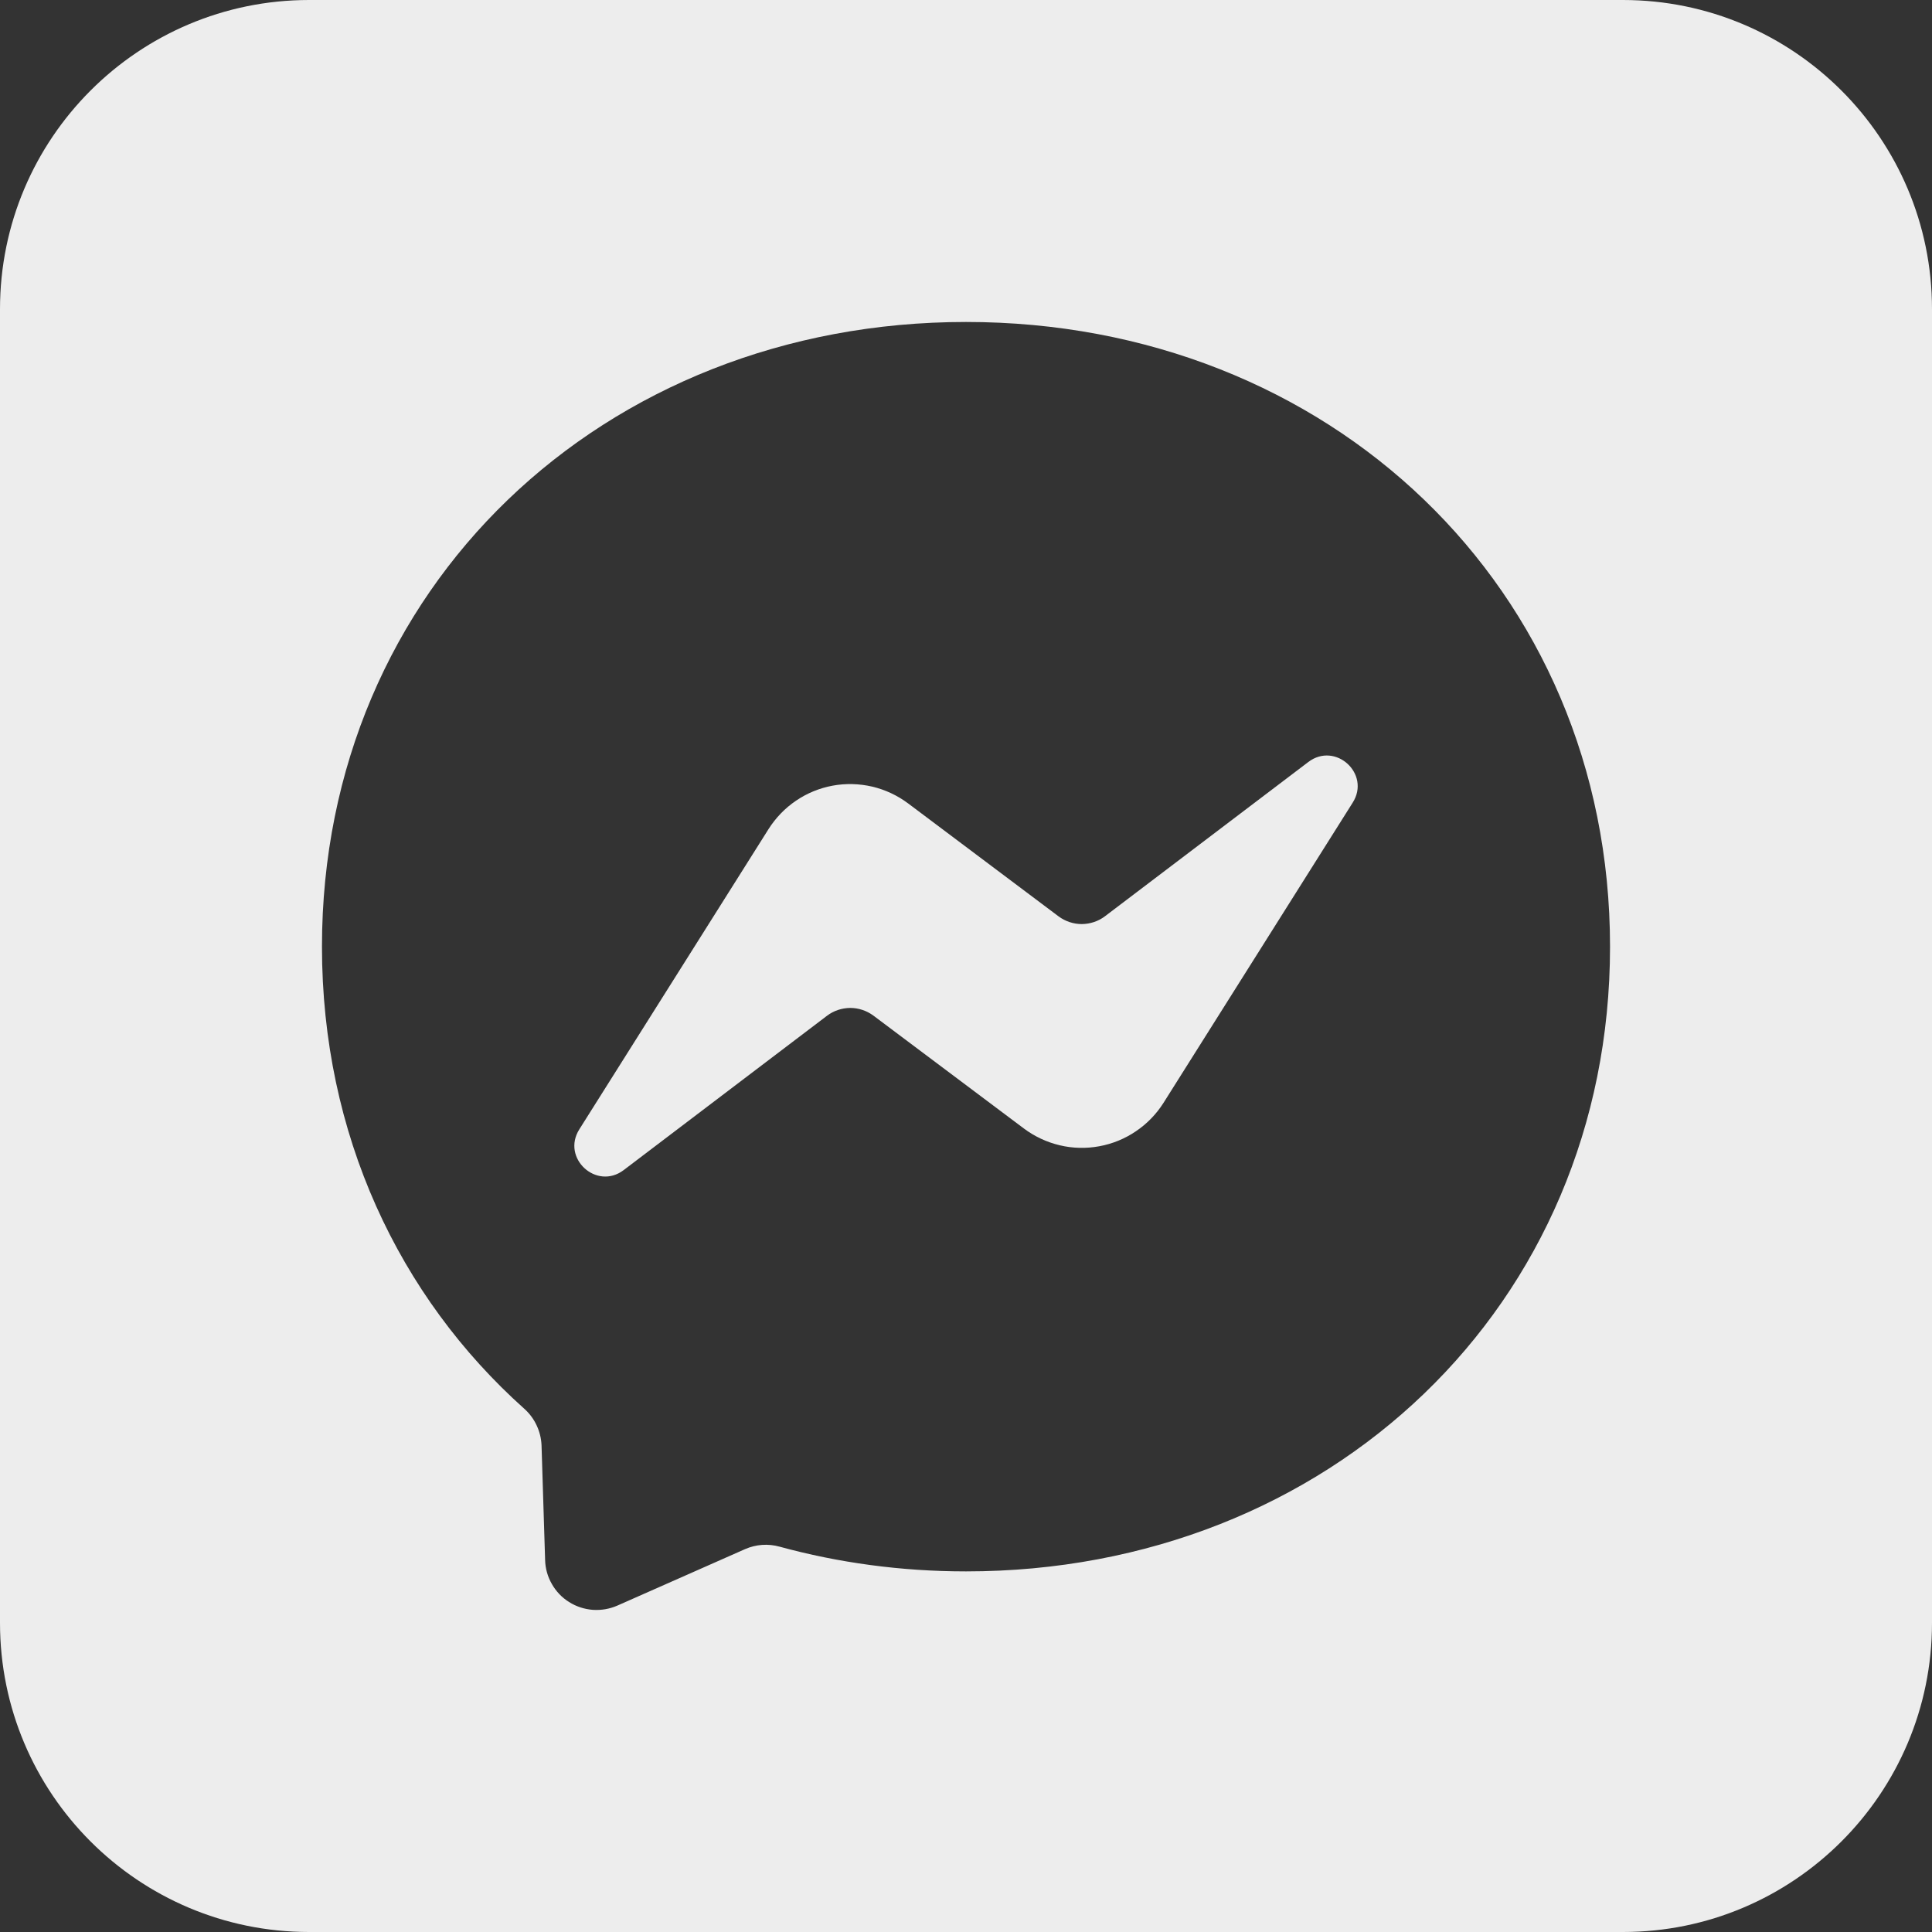 <svg width="20" height="20" viewBox="0 0 20 20" fill="none" xmlns="http://www.w3.org/2000/svg">
<rect x="0" y="0" width="20" height="20" fill="#333333" stroke="none"/>
<path d="M5.997 11.691L7.955 8.584C8.029 8.467 8.126 8.366 8.24 8.289C8.354 8.211 8.484 8.158 8.62 8.133C8.755 8.108 8.895 8.112 9.029 8.143C9.164 8.175 9.29 8.234 9.401 8.317L10.958 9.486C11.028 9.538 11.113 9.566 11.199 9.566C11.286 9.565 11.371 9.537 11.44 9.484L13.544 7.888C13.825 7.675 14.192 8.011 14.003 8.309L12.045 11.416C11.971 11.533 11.874 11.633 11.76 11.71C11.646 11.788 11.516 11.841 11.38 11.866C11.245 11.891 11.105 11.888 10.971 11.856C10.836 11.824 10.71 11.765 10.599 11.682L9.042 10.514C8.972 10.462 8.887 10.434 8.801 10.434C8.714 10.435 8.629 10.463 8.56 10.516L6.456 12.113C6.175 12.325 5.809 11.989 5.997 11.691Z" fill="#EDEDED"/>
<path fill-rule="evenodd" clip-rule="evenodd" d="M3.2 0C1.433 0 0 1.433 0 3.2V16.8C0 18.567 1.433 20 3.2 20H16.8C18.567 20 20 18.567 20 16.8V3.2C20 1.433 18.567 0 16.8 0H3.2ZM10 3.333C6.244 3.333 3.333 6.084 3.333 9.8C3.333 11.743 4.13 13.423 5.427 14.583C5.481 14.631 5.525 14.69 5.555 14.755C5.586 14.82 5.603 14.891 5.606 14.963L5.643 16.149C5.645 16.236 5.669 16.322 5.713 16.398C5.756 16.474 5.817 16.538 5.891 16.584C5.965 16.631 6.049 16.658 6.136 16.665C6.224 16.671 6.311 16.656 6.391 16.621L7.714 16.036C7.826 15.987 7.952 15.978 8.07 16.011C8.678 16.177 9.325 16.267 10 16.267C13.756 16.267 16.667 13.516 16.667 9.8C16.667 6.084 13.756 3.333 10 3.333Z" fill="#EDEDED"/>
</svg>
